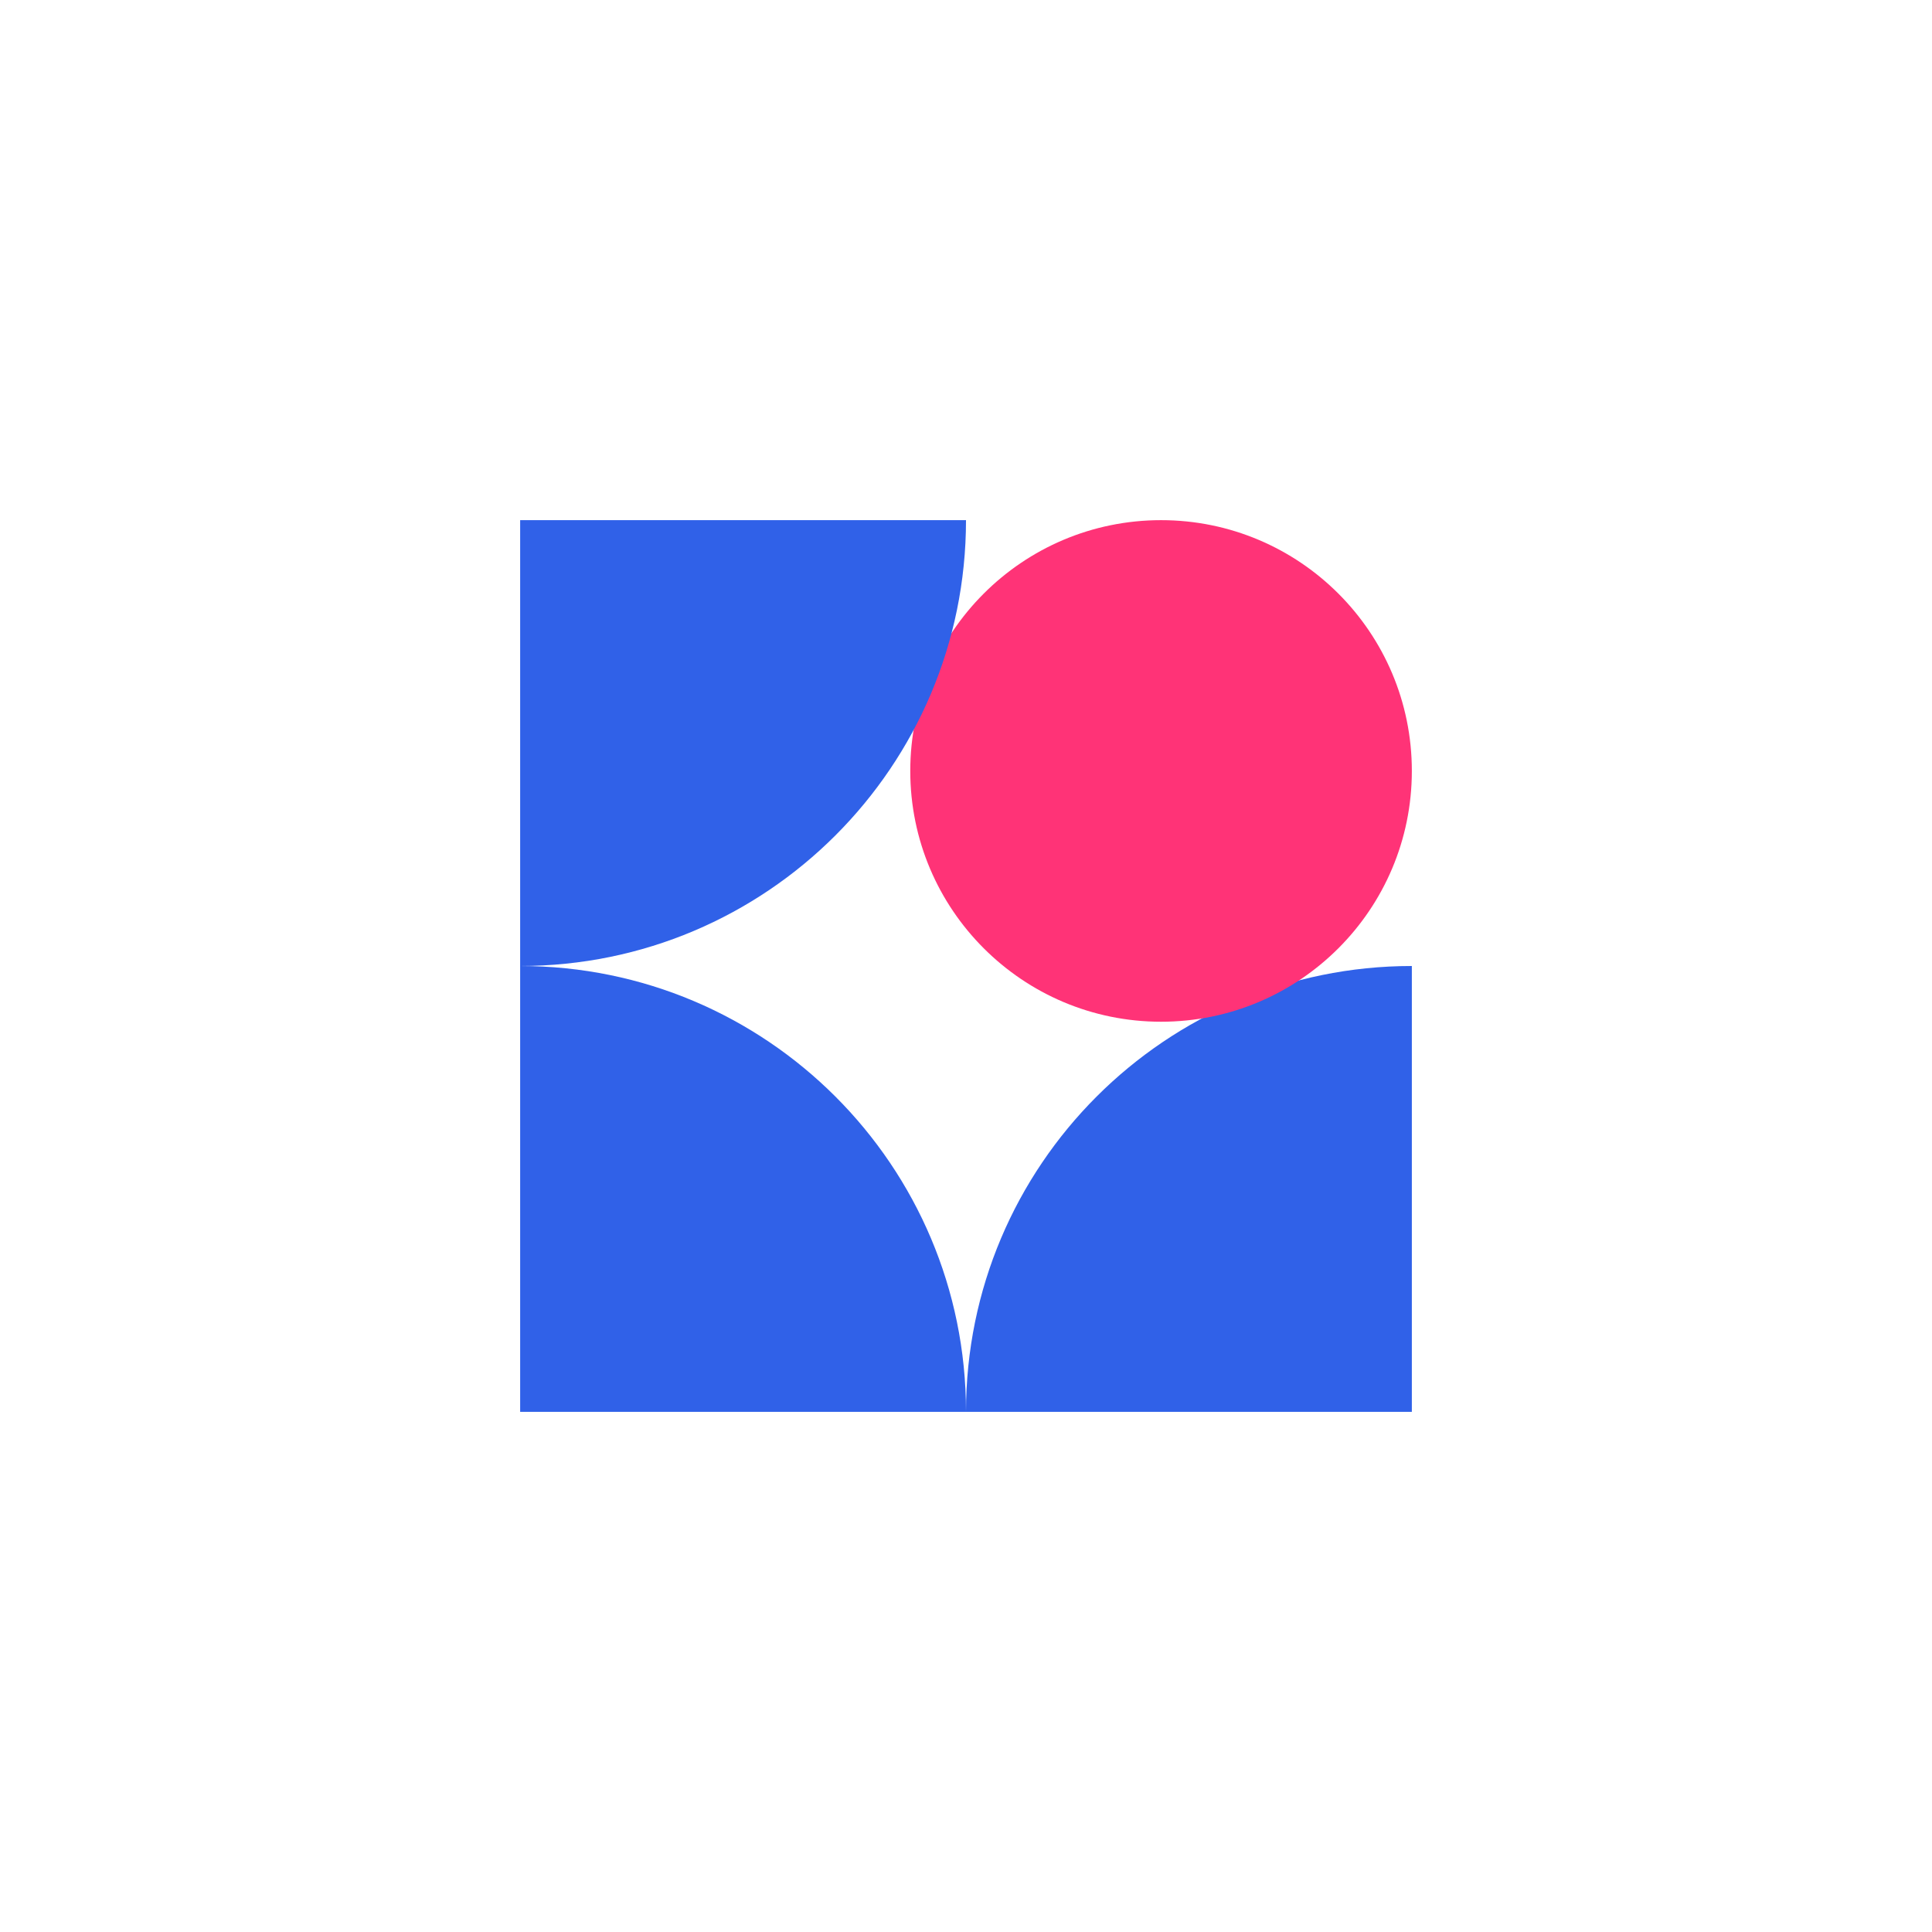 <?xml version="1.0" encoding="UTF-8" standalone="no"?><svg width="208" height="208" viewBox="0 0 208 208" fill="none" xmlns="http://www.w3.org/2000/svg">
<rect width="208" height="208" fill="white"/>
<path d="M104 152L56 152L56 104C82.51 104 104 125.49 104 152Z" fill="#3061E8"/>
<path d="M152 104V152H104C104 125.49 125.49 104 152 104Z" fill="#3061E8"/>
<path d="M98 83C98 68.088 110.088 56 125 56C139.912 56 152 68.088 152 83C152 97.912 139.912 110 125 110C110.088 110 98 97.912 98 83Z" fill="#FF3377"/>
<path d="M104 56H56V104C82.51 104 104 82.51 104 56Z" fill="#3061E8"/>
</svg>
